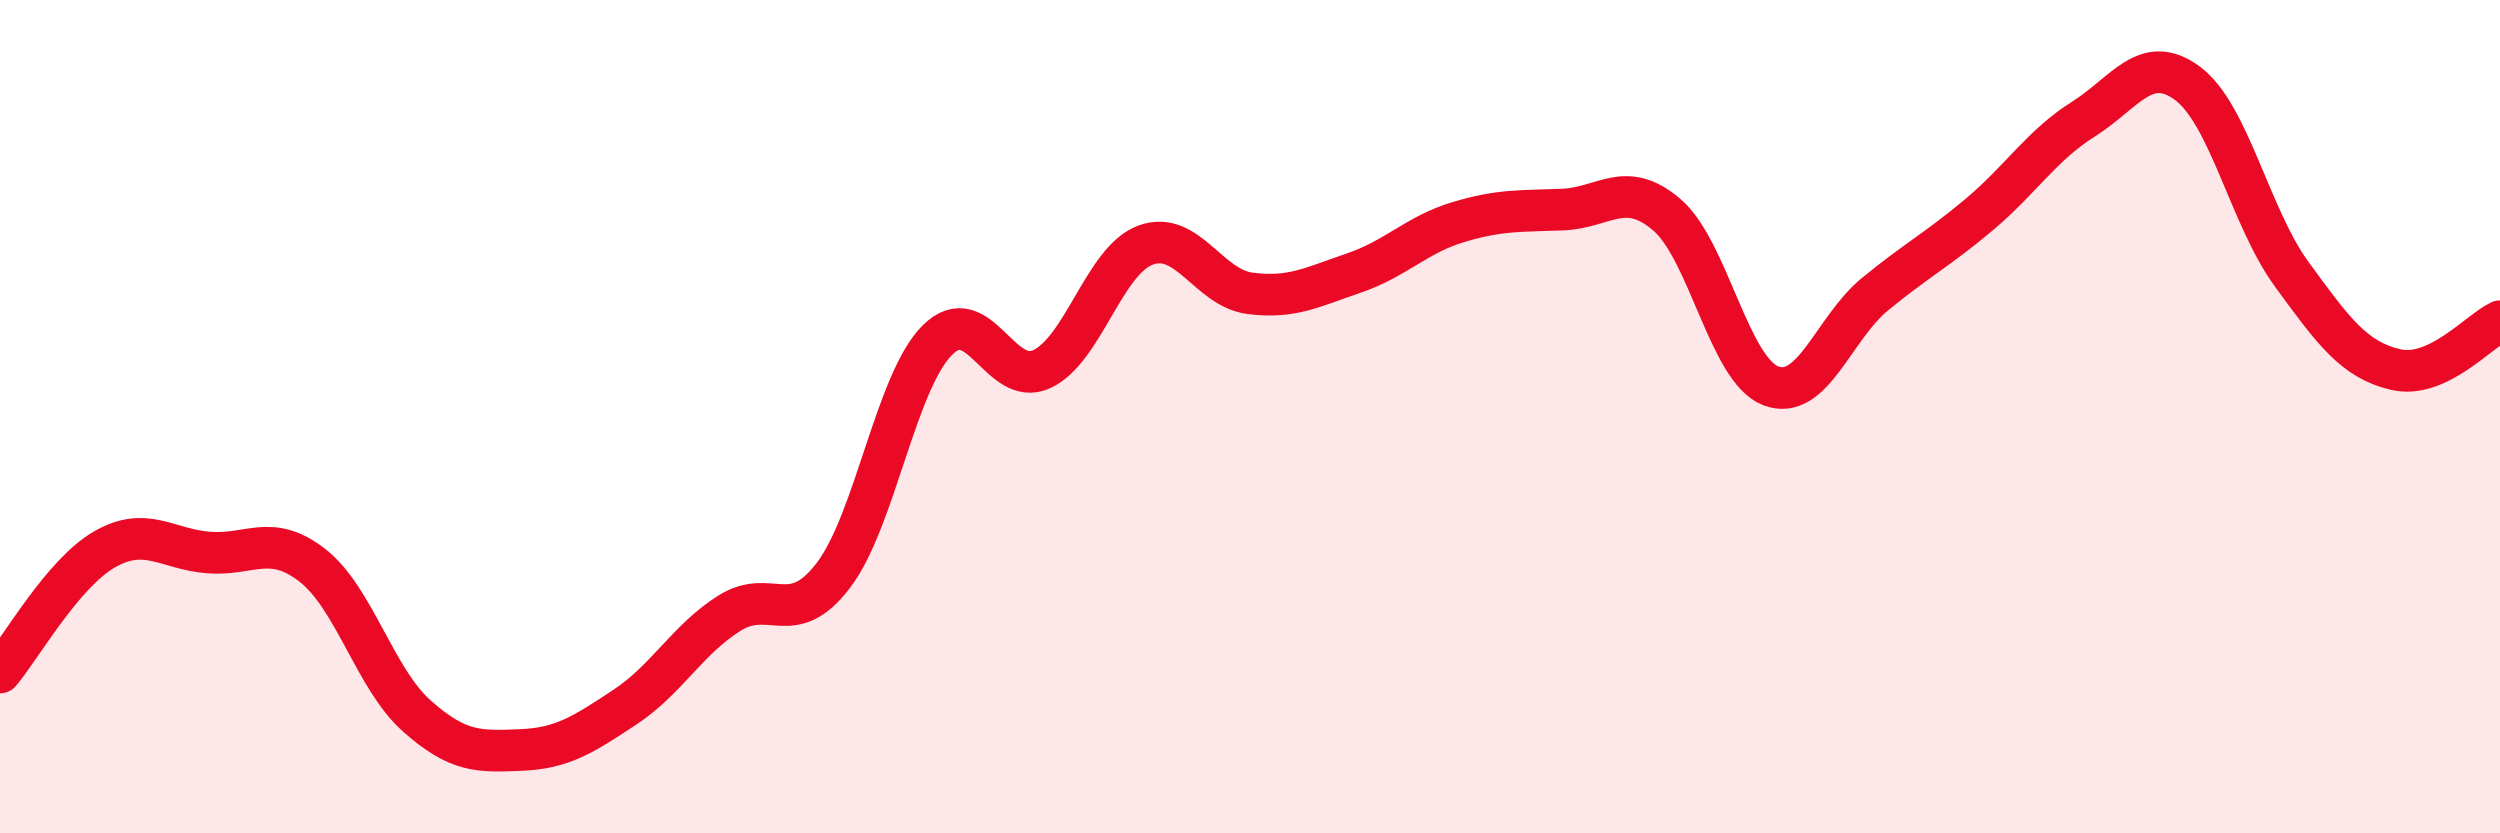 
    <svg width="60" height="20" viewBox="0 0 60 20" xmlns="http://www.w3.org/2000/svg">
      <path
        d="M 0,16.14 C 0.5,15.55 1.5,13.77 2.5,13.19 C 3.5,12.61 4,13.18 5,13.26 C 6,13.34 6.5,12.79 7.5,13.57 C 8.5,14.35 9,16.29 10,17.18 C 11,18.07 11.5,18.04 12.5,18 C 13.5,17.96 14,17.63 15,16.97 C 16,16.31 16.5,15.35 17.5,14.72 C 18.5,14.09 19,15.12 20,13.81 C 21,12.5 21.5,9.15 22.5,8.16 C 23.5,7.17 24,9.32 25,8.86 C 26,8.4 26.5,6.24 27.5,5.88 C 28.5,5.52 29,6.91 30,7.04 C 31,7.17 31.5,6.89 32.5,6.55 C 33.5,6.21 34,5.63 35,5.33 C 36,5.03 36.5,5.07 37.5,5.03 C 38.5,4.99 39,4.3 40,5.15 C 41,6 41.5,8.88 42.5,9.26 C 43.5,9.64 44,7.88 45,7.06 C 46,6.24 46.5,5.99 47.5,5.15 C 48.5,4.31 49,3.49 50,2.86 C 51,2.23 51.5,1.26 52.5,2 C 53.5,2.74 54,5.21 55,6.58 C 56,7.95 56.5,8.64 57.5,8.87 C 58.5,9.1 59.5,7.94 60,7.71L60 20L0 20Z"
        fill="#EB0A25"
        opacity="0.1"
        stroke-linecap="round"
        stroke-linejoin="round"
      />
      <path
        d="M 0,16.14 C 0.5,15.55 1.5,13.77 2.5,13.19 C 3.5,12.61 4,13.18 5,13.26 C 6,13.34 6.5,12.79 7.5,13.57 C 8.5,14.35 9,16.29 10,17.18 C 11,18.07 11.5,18.04 12.5,18 C 13.5,17.96 14,17.63 15,16.97 C 16,16.31 16.5,15.35 17.5,14.72 C 18.5,14.09 19,15.12 20,13.81 C 21,12.5 21.5,9.15 22.5,8.16 C 23.5,7.17 24,9.32 25,8.86 C 26,8.4 26.5,6.24 27.5,5.88 C 28.5,5.52 29,6.91 30,7.04 C 31,7.17 31.5,6.89 32.5,6.55 C 33.5,6.21 34,5.63 35,5.33 C 36,5.03 36.5,5.07 37.5,5.03 C 38.5,4.99 39,4.3 40,5.15 C 41,6 41.5,8.88 42.5,9.26 C 43.5,9.64 44,7.88 45,7.06 C 46,6.24 46.5,5.99 47.5,5.15 C 48.5,4.31 49,3.49 50,2.86 C 51,2.23 51.5,1.26 52.5,2 C 53.5,2.74 54,5.21 55,6.58 C 56,7.95 56.5,8.64 57.5,8.87 C 58.5,9.1 59.5,7.94 60,7.71"
        stroke="#EB0A25"
        stroke-width="1"
        fill="none"
        stroke-linecap="round"
        stroke-linejoin="round"
      />
    </svg>
  